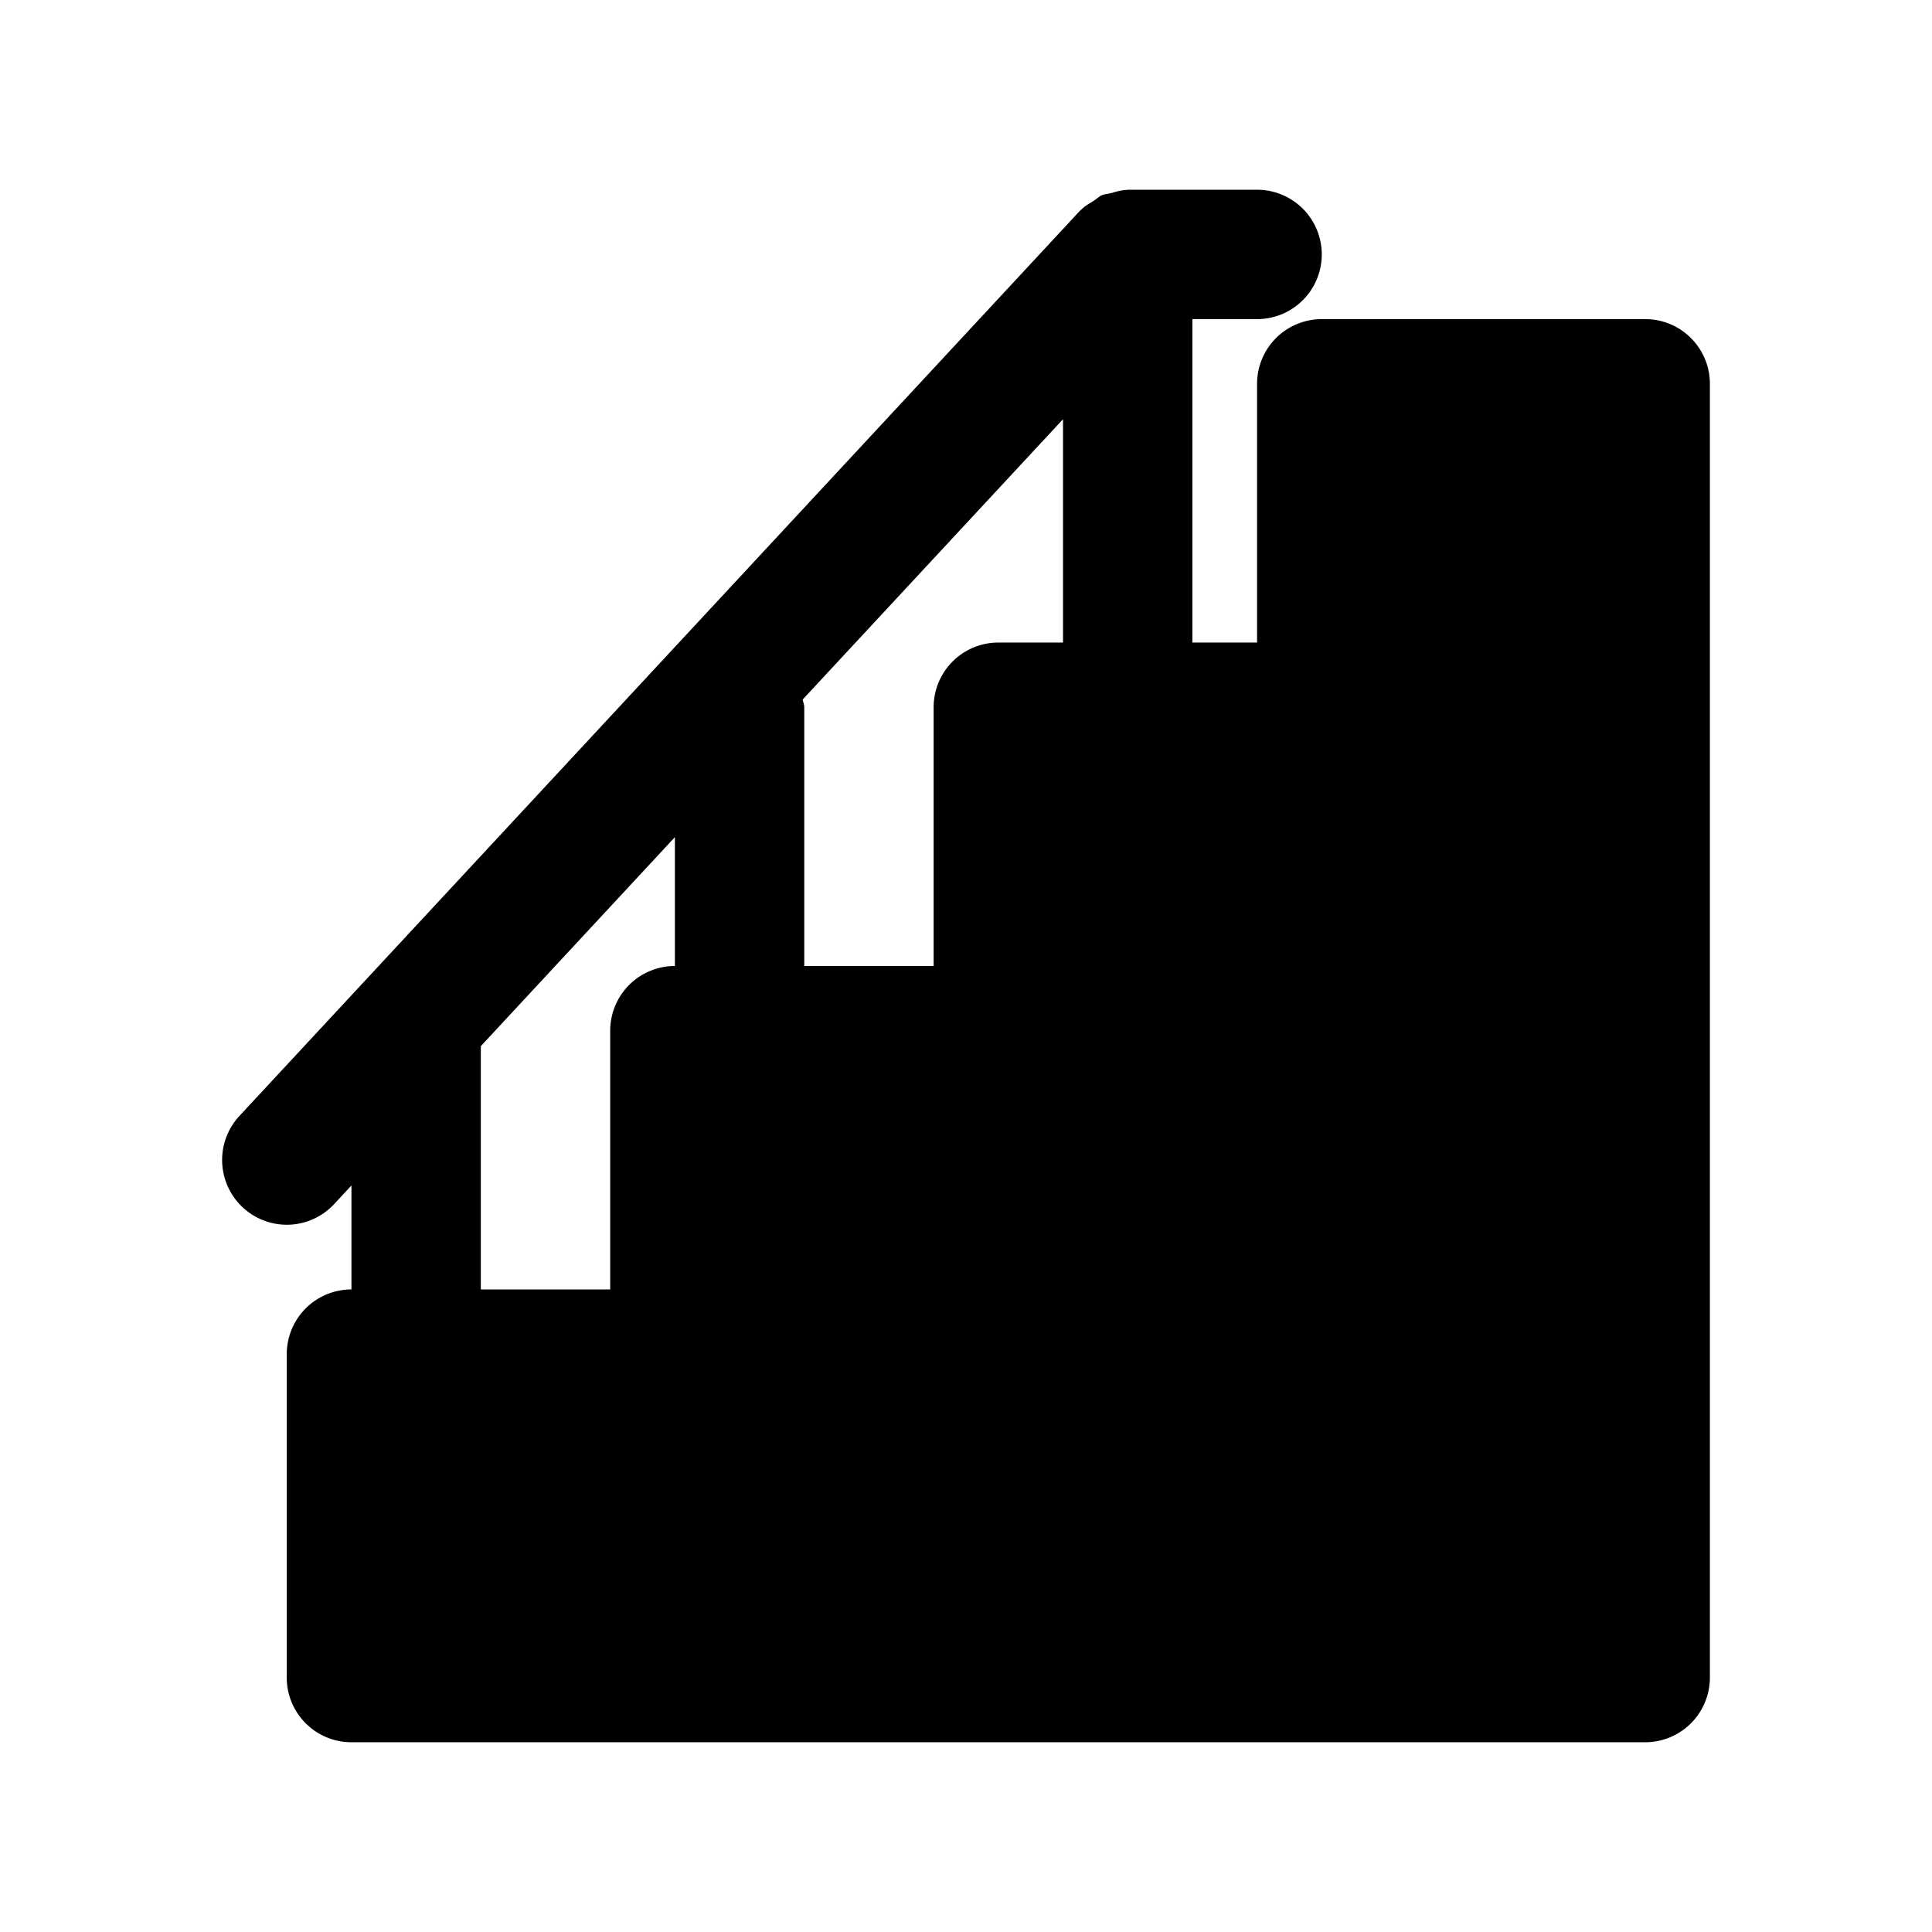 <svg width="56" height="56" fill="none" xmlns="http://www.w3.org/2000/svg">
    <g clip-path="url(#a)">
        <path d="M47.687 9.25h-9.375a1.875 1.875 0 0 0-1.875 1.875v7.5h-1.875V9.25h1.875a1.875 1.875 0 1 0 0-3.75h-3.75c-.01 0-.022.006-.033.006-.152.003-.297.05-.443.09-.09.024-.187.026-.272.063-.084.036-.154.107-.232.158-.128.08-.261.152-.366.26-.008.01-.019.012-.028.021L6.938 32.348A1.877 1.877 0 0 0 8.312 35.5c.503 0 1.005-.203 1.375-.6l.5-.538v3.013a1.875 1.875 0 0 0-1.875 1.875v9.375c0 1.037.84 1.875 1.875 1.875h37.5a1.875 1.875 0 0 0 1.875-1.875v-37.5c0-1.037-.84-1.875-1.875-1.875ZM19.562 28a1.875 1.875 0 0 0-1.875 1.875v7.5h-3.75v-7.052l5.625-6.058V28Zm11.25-9.375h-1.875a1.875 1.875 0 0 0-1.875 1.875V28h-3.75v-7.5c0-.08-.035-.148-.045-.225l7.545-8.124v6.474Z" fill="#000"/>
    </g>
    <defs>
        <clipPath id="a">
            <path fill="#fff" transform="translate(5.5 5.5)" d="M0 0h45v45H0z"/>
        </clipPath>
    </defs>
</svg>
